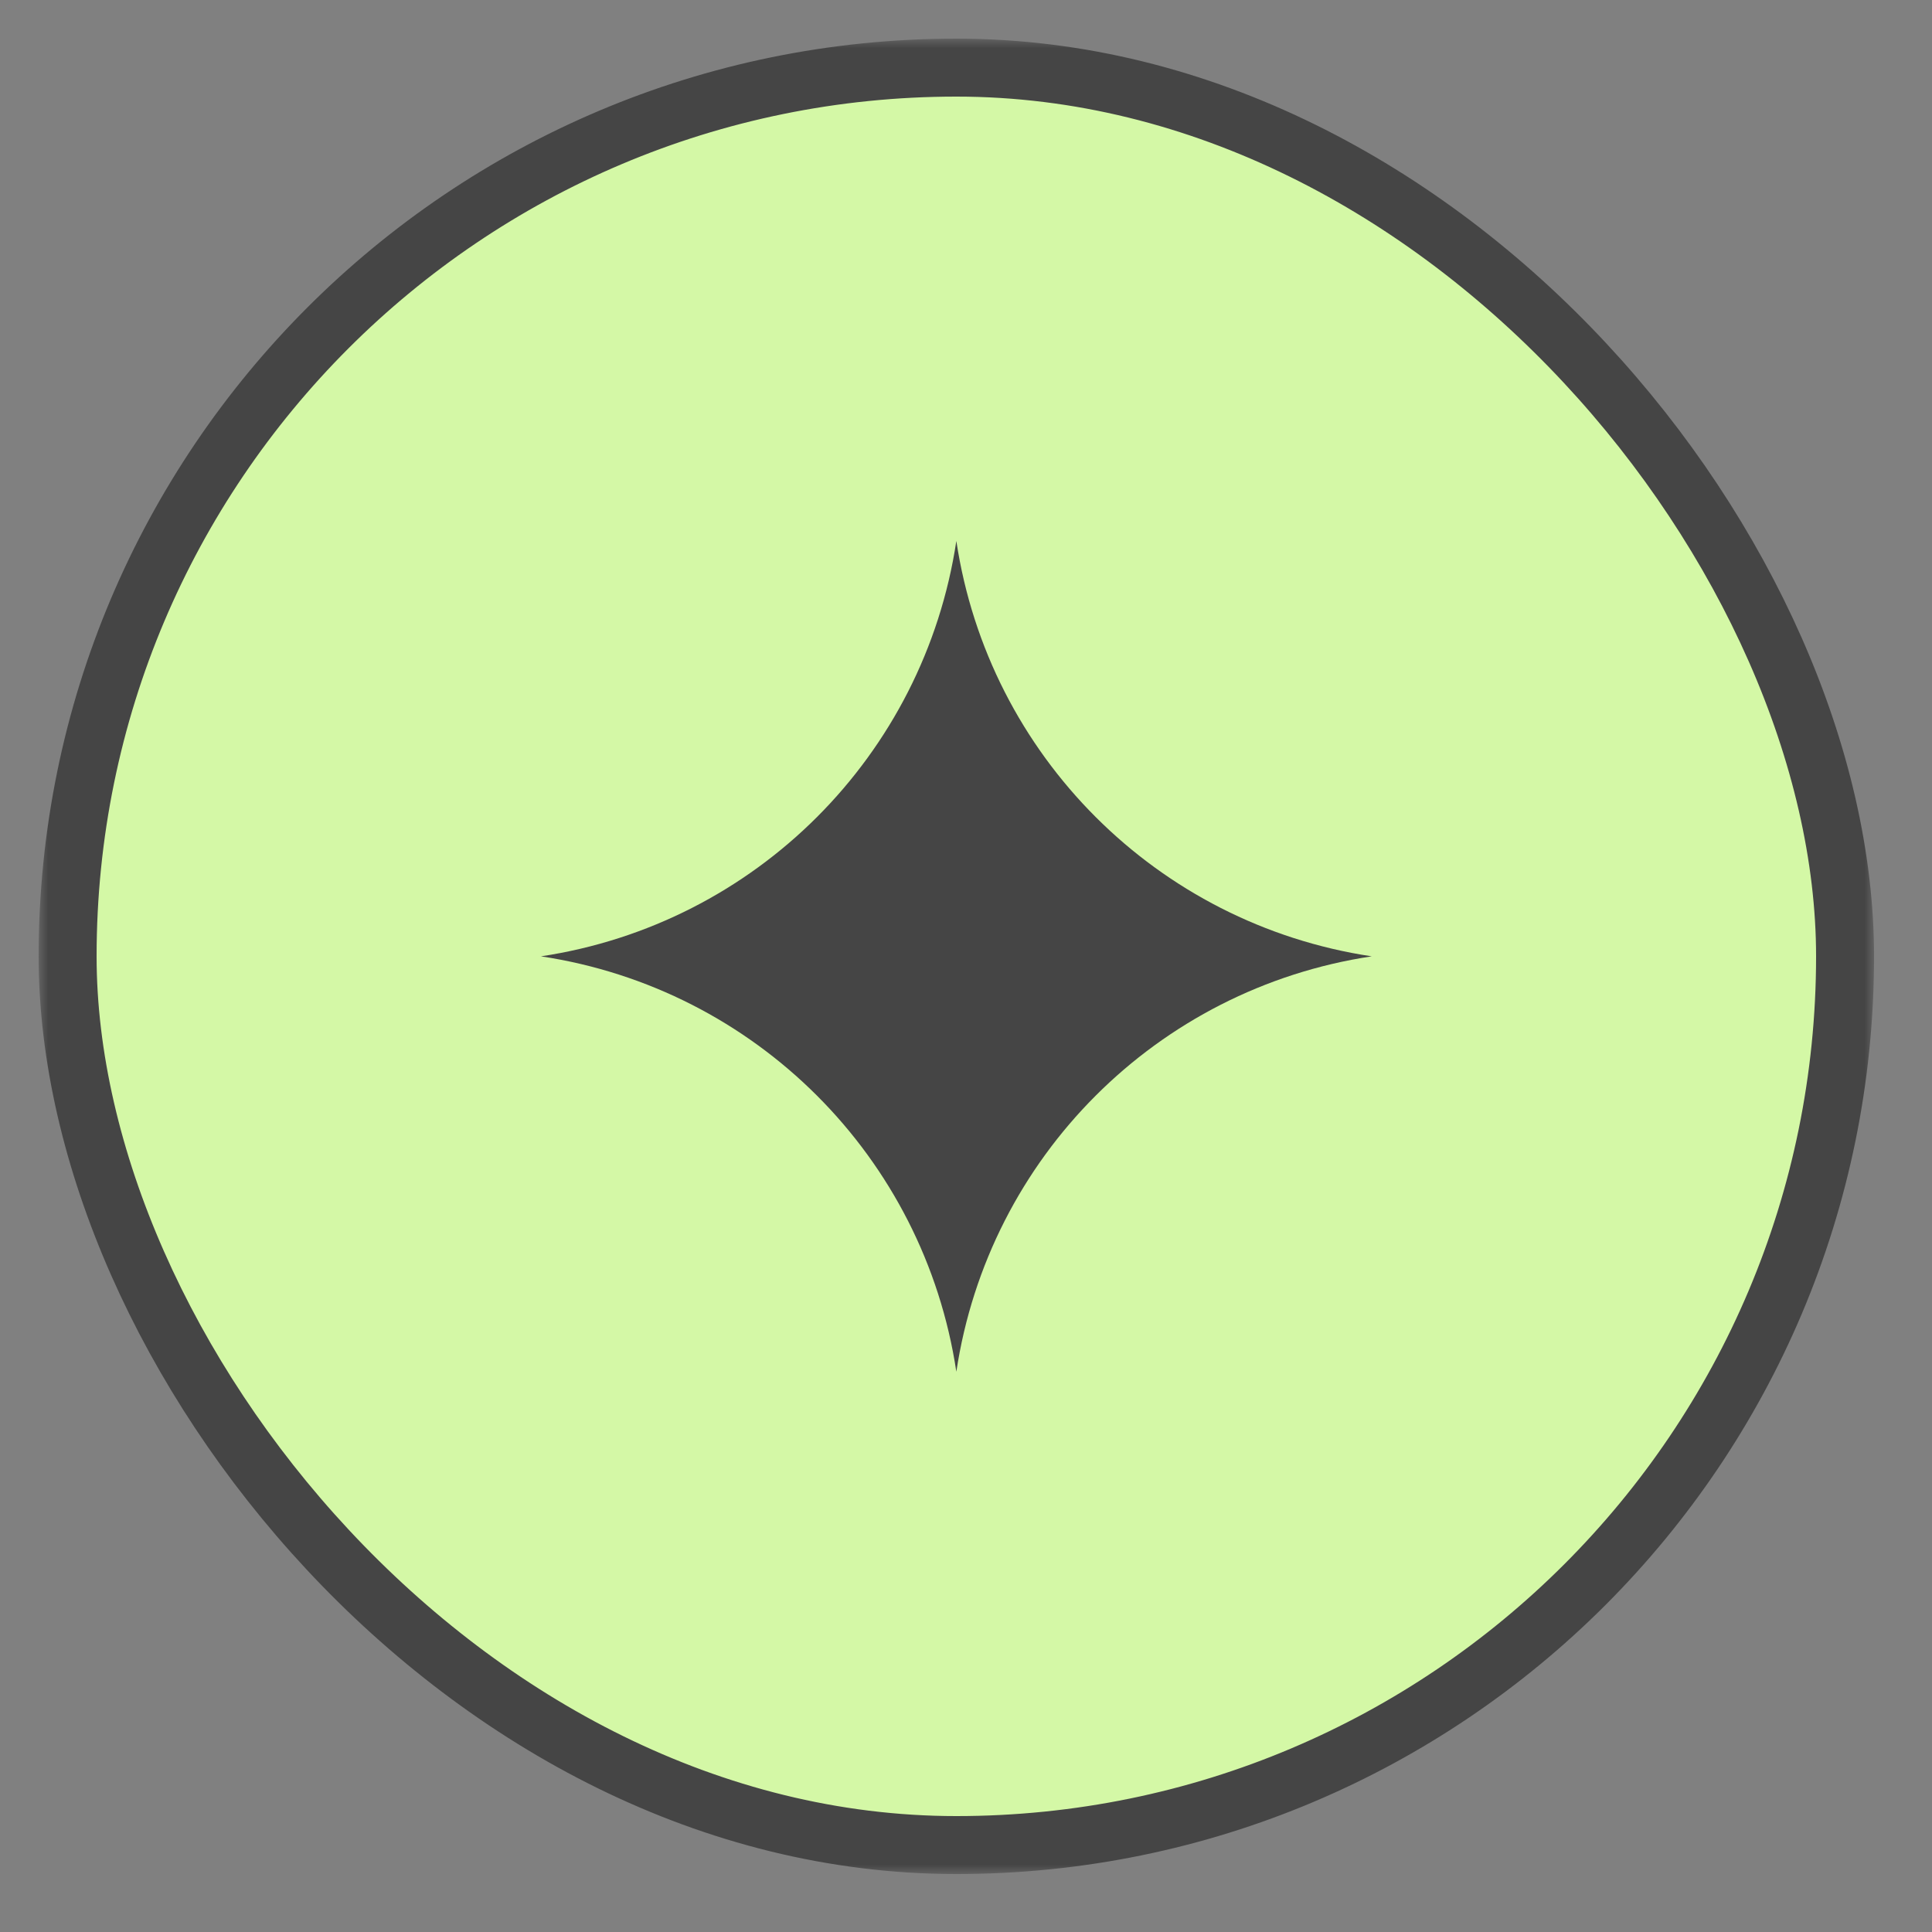 <?xml version="1.0" encoding="UTF-8"?> <svg xmlns="http://www.w3.org/2000/svg" width="100" height="100" viewBox="0 0 100 100" fill="none"><rect x="0" y="0" width="100" height="100" fill="#808080" stroke="none"/><mask id="mask0_7_359" style="mask-type:alpha" maskUnits="userSpaceOnUse" x="2" y="2" width="95" height="95"><rect x="2.5" y="2.5" width="94" height="94" rx="19.5" fill="#C30D09" stroke="black"></rect></mask><g mask="url(#mask0_7_359)"><rect x="3.5" y="3.5" width="92" height="92" rx="46" fill="#D4F8A6" stroke="#454545" stroke-width="3"></rect><path d="M49.5 28C51.172 39.108 59.892 47.828 71 49.5C59.892 51.172 51.172 59.892 49.5 71C47.828 59.892 39.108 51.172 28 49.5C39.108 47.828 47.828 39.108 49.5 28Z" fill="#454545"></path></g></svg> 
